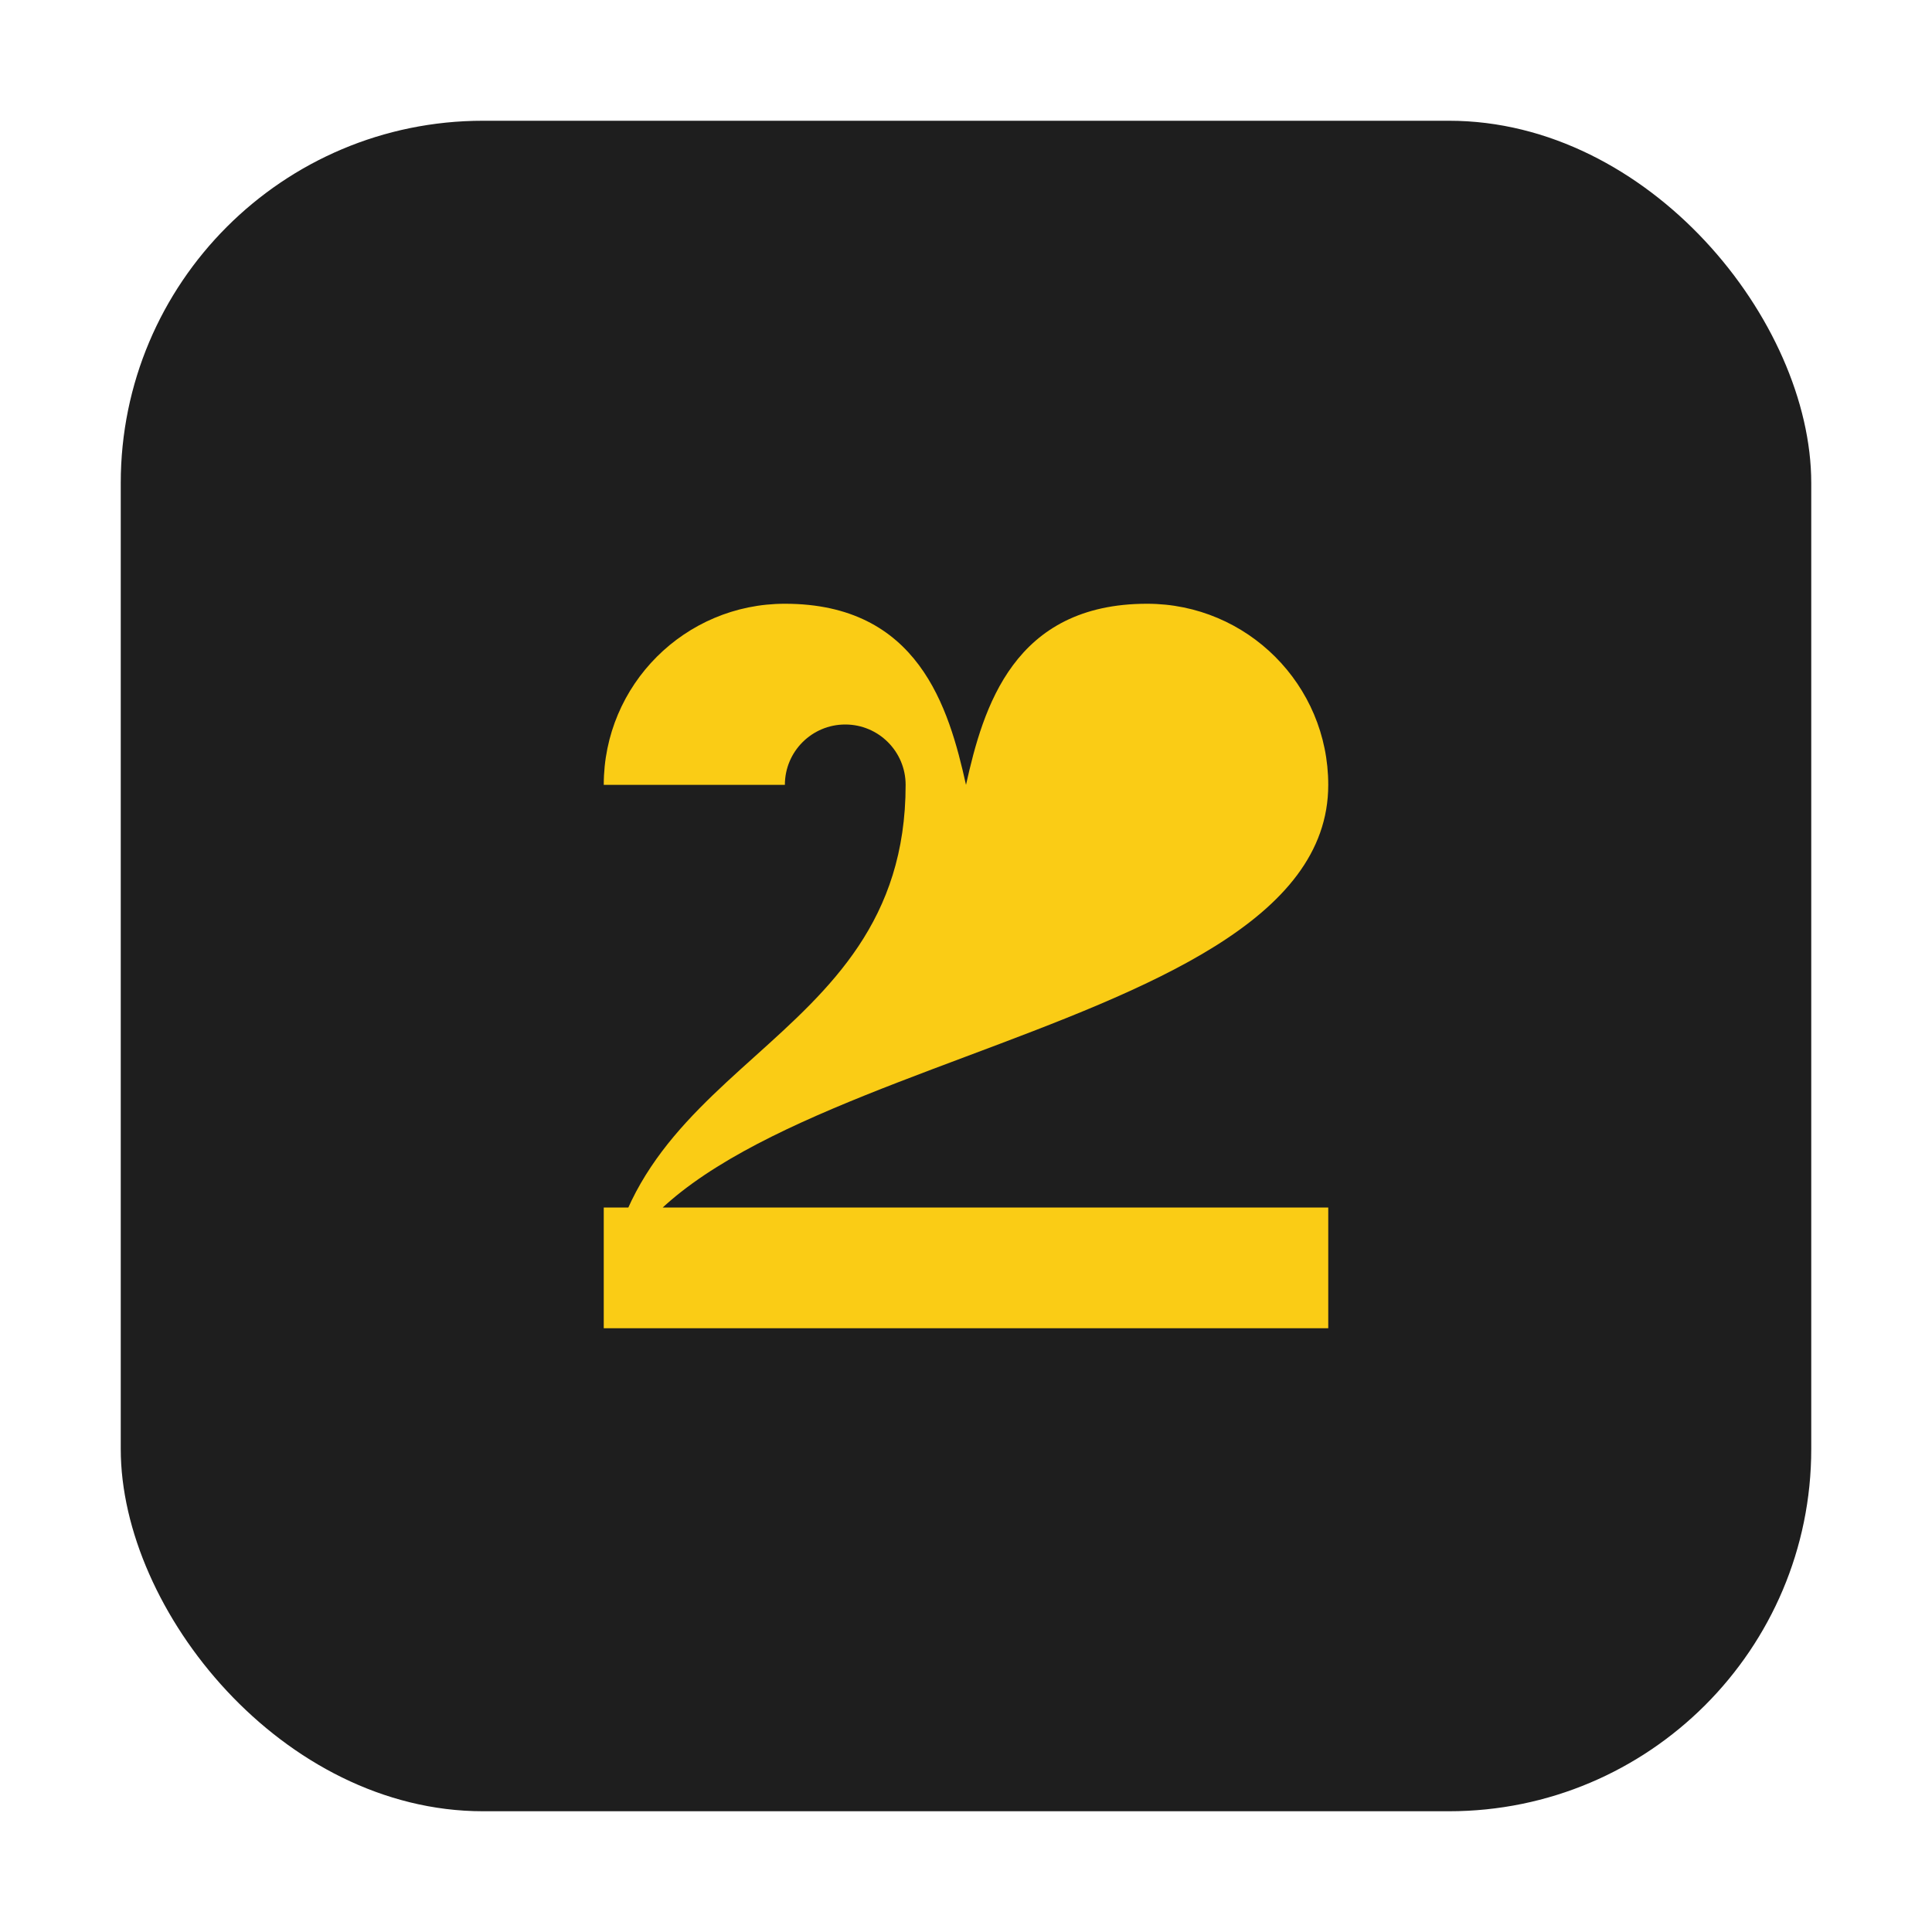 <svg width="64" height="64" viewBox="0 0 64 64" fill="none" xmlns="http://www.w3.org/2000/svg">
  <rect x="4" y="4" width="56" height="56" rx="12" fill="#1e1e1e"></rect>
  <path d="M20 44C20 35 44 35 44 26C44 22.686 41.314 20 38 20C33.58 20 32.571 23.429 32 26C31.429 23.429 30.42 20 26 20C22.686 20 20 22.686 20 26H26C26 24.895 26.895 24 28 24C29.105 24 30 24.895 30 26C30 35 20 35 20 44H44V40H20V44Z" fill="#facc15"></path>
</svg>
